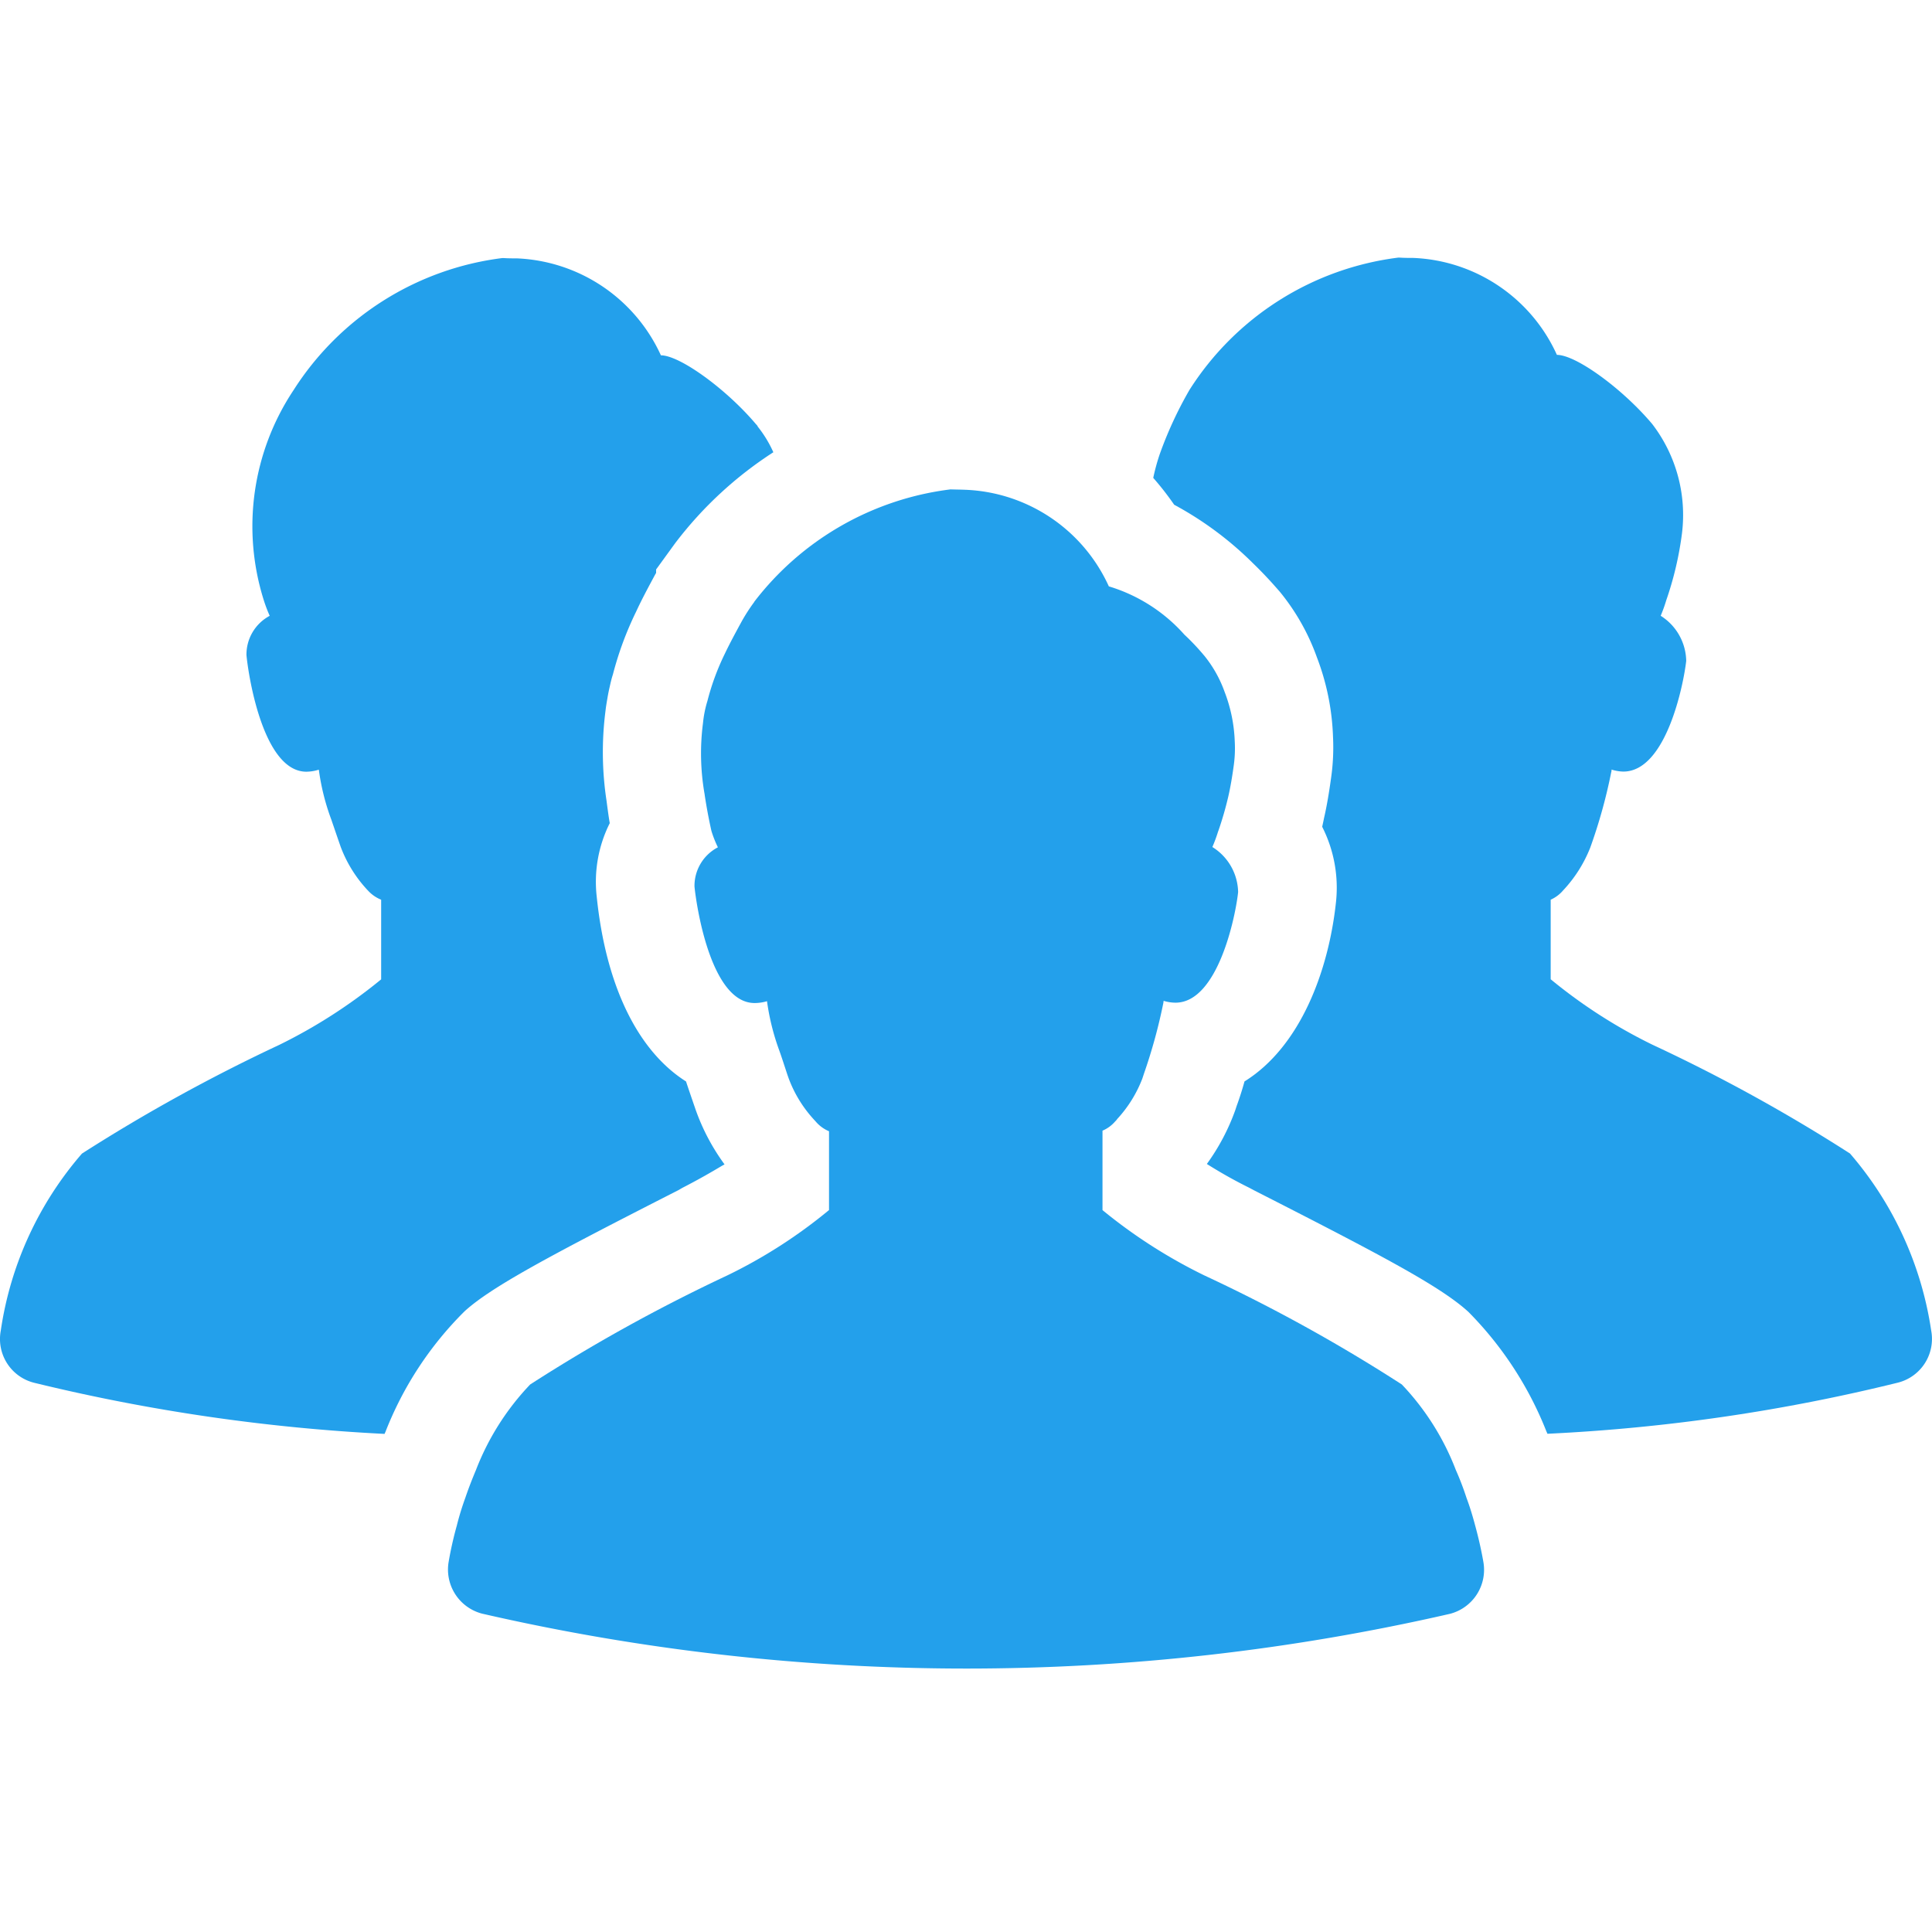 <svg xmlns="http://www.w3.org/2000/svg" width="60" height="60" viewBox="0 0 60 60">
  <g id="グループ_2190" data-name="グループ 2190" transform="translate(-17758 485)">
    <rect id="長方形_221" data-name="長方形 221" width="60" height="60" transform="translate(17758 -485)" fill="none"/>
    <g id="グループ_メンバーの無料アイコン素材" data-name="グループ・メンバーの無料アイコン素材" transform="translate(17758.002 -546.084)">
      <path id="パス_253" data-name="パス 253" d="M308.438,94.669q-.106.386-.244.763l-.04.122a6.681,6.681,0,0,1-.885,1.678,14.474,14.474,0,0,0,1.322.742l.132.071c3.976,2.026,5.807,2.991,6.671,3.783a11.025,11.025,0,0,1,2.421,3.712.5.5,0,0,1,.03.071,56.549,56.549,0,0,0,10.882-1.587,1.4,1.4,0,0,0,1.037-1.617,10.85,10.85,0,0,0-2.522-5.5,52.037,52.037,0,0,0-6.132-3.377,16.016,16.016,0,0,1-3.163-2.034V89.025a1.083,1.083,0,0,0,.386-.289,4.174,4.174,0,0,0,.844-1.332,16.326,16.326,0,0,0,.65-2.339.224.224,0,0,0,.01-.081,1.307,1.307,0,0,0,.366.062c1.333,0,1.872-2.715,1.953-3.438a1.69,1.69,0,0,0-.793-1.4,4.628,4.628,0,0,0,.173-.482,10.325,10.325,0,0,0,.488-2.075,4.641,4.641,0,0,0-.925-3.4c-.916-1.088-2.36-2.146-2.959-2.146a5.122,5.122,0,0,0-4.465-3.011c-.142,0-.275,0-.427-.01h-.031a9.009,9.009,0,0,0-6.488,4.109,12.112,12.112,0,0,0-.925,2,6.488,6.488,0,0,0-.2.732,9.107,9.107,0,0,1,.65.834,10.579,10.579,0,0,1,2.441,1.811c.2.193.448.447.691.722l.143.162a6.844,6.844,0,0,1,1.158,2.045,7.591,7.591,0,0,1,.5,2.471,6.72,6.72,0,0,1-.061,1.281c-.062.448-.132.868-.214,1.221-.02.1-.041.193-.061.289a4.183,4.183,0,0,1,.427,2.35C311.052,91.211,310.187,93.581,308.438,94.669Z" transform="translate(-269.791 0)" fill="#23a0eb"/>
      <path id="パス_254" data-name="パス 254" d="M11.965,105.562a10.807,10.807,0,0,1,2.459-3.752c.834-.762,2.664-1.737,6.641-3.763l.122-.071c.482-.247.891-.482,1.232-.686l.064-.035h0l.016-.009a6.583,6.583,0,0,1-.894-1.689s-.3-.868-.3-.885c-1.495-.946-2.492-2.959-2.777-5.756a4.065,4.065,0,0,1,.407-2.268c-.031-.152-.1-.692-.1-.692a10.035,10.035,0,0,1-.031-2.807c.014-.131.038-.261.06-.392.019-.115.042-.228.068-.339.029-.13.058-.26.1-.386a10.331,10.331,0,0,1,.722-1.953c.173-.376.376-.752.6-1.169.01-.01.01-.02.02-.03V78.77l.59-.813a11.983,11.983,0,0,1,3.051-2.827,3.672,3.672,0,0,0-.482-.793.177.177,0,0,0-.051-.071c-.915-1.088-2.369-2.146-2.959-2.146a5.149,5.149,0,0,0-4.475-3.011c-.132,0-.275,0-.417-.01H15.6a9.01,9.01,0,0,0-6.484,4.1,7.629,7.629,0,0,0-.925,6.529,4.494,4.494,0,0,0,.183.482,1.363,1.363,0,0,0-.722,1.221c.071.723.538,3.62,1.861,3.62a1.328,1.328,0,0,0,.377-.06H9.9a7.111,7.111,0,0,0,.386,1.544c.081.234.183.538.294.854a4.052,4.052,0,0,0,.855,1.363,1.117,1.117,0,0,0,.4.274V91.5a16.369,16.369,0,0,1-3.163,2.034A53.273,53.273,0,0,0,2.544,96.91a10.765,10.765,0,0,0-2.522,5.5,1.4,1.4,0,0,0,1.039,1.619,58.161,58.161,0,0,0,10.881,1.587A.261.261,0,0,1,11.965,105.562Z" transform="translate(0 -0.001)" fill="#23a0eb"/>
      <path id="パス_255" data-name="パス 255" d="M130.553,152.686a15.7,15.7,0,0,1-3.165,2.032,52.265,52.265,0,0,0-6.114,3.383,8.032,8.032,0,0,0-1.683,2.655c-.115.275-.229.562-.332.868a8.471,8.471,0,0,0-.263.858,11.348,11.348,0,0,0-.252,1.116,1.416,1.416,0,0,0,1.036,1.62,67.181,67.181,0,0,0,30.058.006,1.412,1.412,0,0,0,1.036-1.626c-.068-.386-.154-.756-.252-1.116-.08-.3-.166-.584-.269-.858a8.927,8.927,0,0,0-.332-.868,8.016,8.016,0,0,0-1.677-2.655,50.974,50.974,0,0,0-6.125-3.383,16.115,16.115,0,0,1-3.171-2.032v-2.467a1.061,1.061,0,0,0,.395-.289.37.37,0,0,0,.063-.074,3.922,3.922,0,0,0,.779-1.254l.051-.155a16.664,16.664,0,0,0,.6-2.186c.006-.029.006-.052.011-.074a1.268,1.268,0,0,0,.367.057c1.328,0,1.872-2.719,1.946-3.434a1.686,1.686,0,0,0-.8-1.4,4.607,4.607,0,0,0,.178-.482.414.414,0,0,0,.017-.045,10.429,10.429,0,0,0,.3-1.042c.063-.275.12-.6.172-.984a3.883,3.883,0,0,0,.028-.732,4.735,4.735,0,0,0-.315-1.534,3.81,3.81,0,0,0-.635-1.128l-.006-.006a7.122,7.122,0,0,0-.607-.642,5.114,5.114,0,0,0-2.347-1.5,5.114,5.114,0,0,0-4.47-3c-.137-.006-.275-.006-.424-.011h-.029a9.088,9.088,0,0,0-6.09,3.491v.006a5.625,5.625,0,0,0-.395.613c-.193.354-.372.687-.521,1a7.614,7.614,0,0,0-.537,1.459,3.482,3.482,0,0,0-.138.688,7.3,7.3,0,0,0,.052,2.219v.006c.052.349.121.727.212,1.134a.022.022,0,0,1,.006.017,3.447,3.447,0,0,0,.193.482,1.351,1.351,0,0,0-.727,1.219c.074.721.537,3.617,1.866,3.617a1.34,1.34,0,0,0,.386-.057h0a7.335,7.335,0,0,0,.386,1.544c.069.193.149.441.234.7.017.052.035.1.052.15a3.893,3.893,0,0,0,.75,1.243c.035.04.074.08.109.121a1.1,1.1,0,0,0,.395.281v2.46Z" transform="translate(-104.811 -54.021)" fill="#23a0eb"/>
    </g>
  </g>
</svg>

